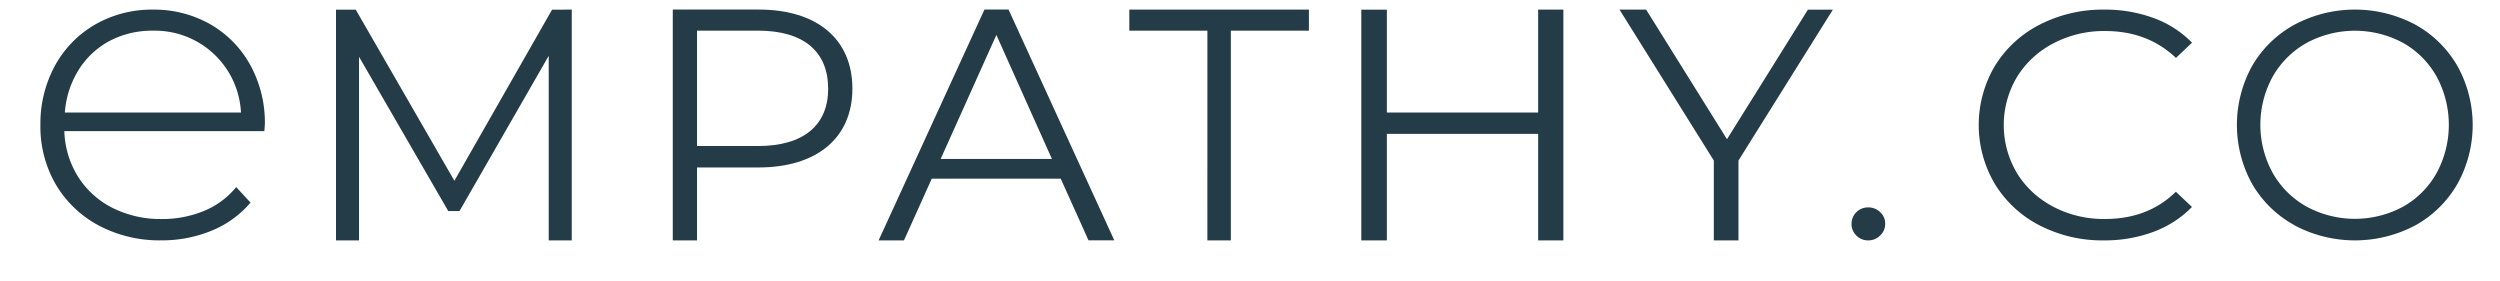<svg width="98" height="11" viewBox="0 0 98 11" xmlns="http://www.w3.org/2000/svg">
    <g fill="#243C47" fill-rule="evenodd">
        <path d="M22.413.376v9.047h-.903V2.188l-3.498 6.086h-.44l-3.498-6.047v7.196h-.903V.38h.775l3.866 6.706L21.64.38z"/>
        <path d="M33.414 3.474c0 1.927-1.388 3.09-3.675 3.09h-2.416v2.86h-.95V.375h3.367c2.286-.003 3.674 1.16 3.674 3.098zm-.951 0c0-1.446-.95-2.273-2.75-2.273h-2.39v4.523h2.39c1.8 0 2.752-.827 2.752-2.25h-.002zM41.58 7.004h-5.055l-1.09 2.42h-.994L38.59.375h.945l4.146 9.047H42.67l-1.09-2.419zm-.345-.774-2.177-4.86-2.184 4.86h4.361z" fill-rule="nonzero"/>
        <path d="M47.33 1.203h-3.061V.376h7.04v.827h-3.06v8.22h-.92zM61.284.376v9.047h-.988V5.247h-5.931v4.176h-1.002V.38h1.002v4.03h5.93V.377zM68.148 6.293v3.13h-.966v-3.13L63.484.376h1.044l3.17 5.081L70.869.38h.978z"/>
        <path d="M9.81 2.547A4.146 4.146 0 0 0 8.242.95 4.459 4.459 0 0 0 5.992.377a4.452 4.452 0 0 0-2.257.581 4.17 4.17 0 0 0-1.58 1.615 4.745 4.745 0 0 0-.571 2.33 4.507 4.507 0 0 0 .608 2.336 4.3 4.3 0 0 0 1.683 1.603 5.09 5.09 0 0 0 2.45.58 5.116 5.116 0 0 0 1.964-.377 3.958 3.958 0 0 0 1.509-1.077l.021-.027-.56-.608-.03.036c-.333.398-.763.71-1.252.907a4.276 4.276 0 0 1-1.635.31c-.67.01-1.333-.14-1.93-.436a3.4 3.4 0 0 1-1.356-1.23 3.568 3.568 0 0 1-.534-1.779h7.841l.02-.272a4.694 4.694 0 0 0-.572-2.322zM2.542 4.41c.041-.58.22-1.142.524-1.643a3.212 3.212 0 0 1 1.217-1.155 3.566 3.566 0 0 1 1.71-.409 3.377 3.377 0 0 1 3.453 3.207H2.54z" fill-rule="nonzero"/>
        <path d="M72.77 9.233a.624.624 0 0 1-.19-.463.643.643 0 0 1 .653-.64.66.66 0 0 1 .468.184c.13.119.202.284.198.456a.616.616 0 0 1-.198.463.652.652 0 0 1-.469.19.631.631 0 0 1-.462-.19zM79.961 8.84a4.414 4.414 0 0 1-1.758-1.621 4.543 4.543 0 0 1 0-4.64A4.404 4.404 0 0 1 79.967.961 5.397 5.397 0 0 1 82.49.377a5.475 5.475 0 0 1 1.932.33 4.03 4.03 0 0 1 1.505.966l-.63.598c-.737-.703-1.662-1.055-2.778-1.055a4.258 4.258 0 0 0-2.026.483 3.628 3.628 0 0 0-1.429 1.322 3.684 3.684 0 0 0 0 3.763c.34.556.835 1.013 1.43 1.323.619.322 1.316.487 2.023.477 1.127 0 2.053-.356 2.777-1.068l.631.597c-.417.429-.932.761-1.505.973a5.447 5.447 0 0 1-1.938.337 5.354 5.354 0 0 1-2.52-.583z"/>
        <path d="M89.944 8.827a4.294 4.294 0 0 1-1.66-1.616 4.781 4.781 0 0 1 0-4.628 4.294 4.294 0 0 1 1.66-1.616 5.044 5.044 0 0 1 4.729-.005 4.311 4.311 0 0 1 1.653 1.616c.804 1.44.804 3.2 0 4.64a4.308 4.308 0 0 1-1.653 1.62 5.051 5.051 0 0 1-4.729-.005v-.006zm4.257-.725a3.438 3.438 0 0 0 1.316-1.323 3.97 3.97 0 0 0 0-3.775 3.438 3.438 0 0 0-1.316-1.323 3.985 3.985 0 0 0-3.778 0 3.465 3.465 0 0 0-1.333 1.323 3.923 3.923 0 0 0 0 3.775 3.465 3.465 0 0 0 1.333 1.323 3.985 3.985 0 0 0 3.778 0z" fill-rule="nonzero"/>
    </g>
</svg>
